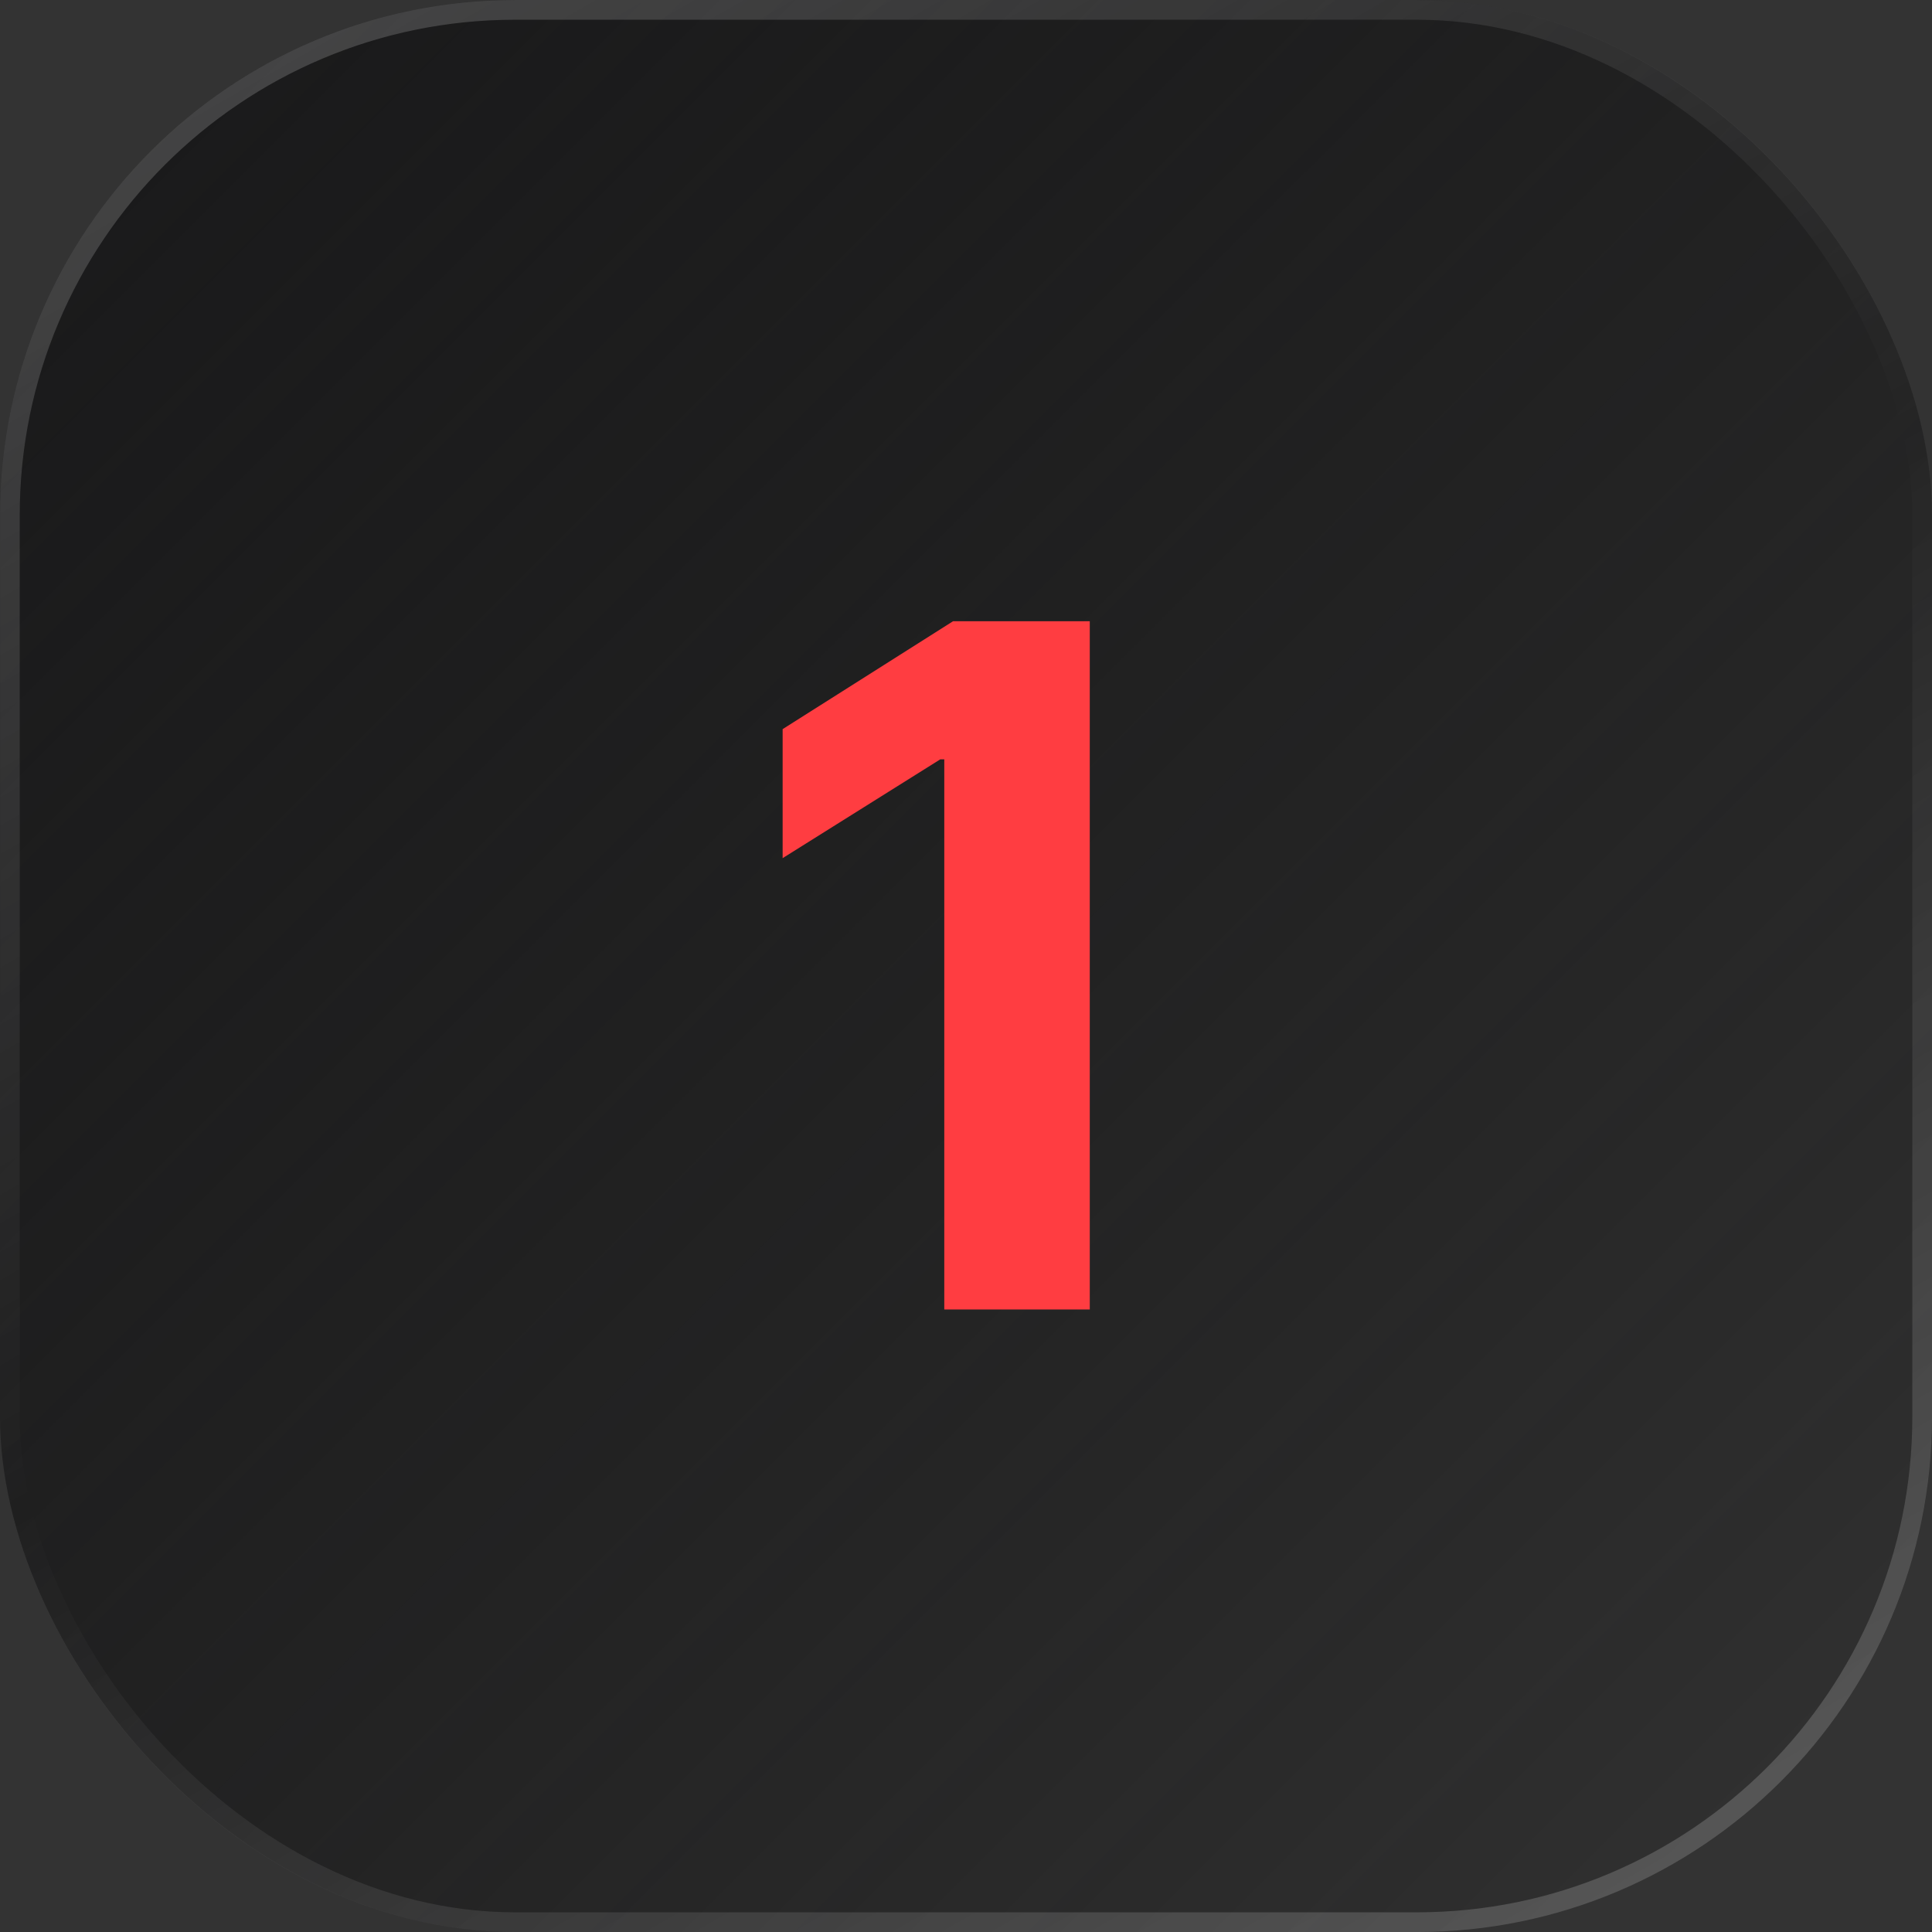 <?xml version="1.0" encoding="UTF-8"?> <svg xmlns="http://www.w3.org/2000/svg" width="45" height="45" viewBox="0 0 45 45" fill="none"><rect x="0" y="0" width="45" height="45" fill="#333333" stroke="none"/><rect width="45" height="45" rx="12" fill="url(#paint0_linear_2430_18385)"></rect><rect x="0.23" y="0.23" width="44.541" height="44.541" rx="11.77" stroke="url(#paint1_linear_2430_18385)" stroke-opacity="0.3" stroke-width="0.459"></rect><path d="M25.383 14.47V30.5H21.994V17.687H21.9L18.229 19.988V16.983L22.198 14.47H25.383Z" fill="#FF3D41"></path><defs><linearGradient id="paint0_linear_2430_18385" x1="0" y1="0" x2="45" y2="45" gradientUnits="userSpaceOnUse"><stop stop-color="#1A1A1B"></stop><stop offset="1" stop-color="#060606" stop-opacity="0"></stop></linearGradient><linearGradient id="paint1_linear_2430_18385" x1="0" y1="0" x2="30.645" y2="53.26" gradientUnits="userSpaceOnUse"><stop stop-color="white" stop-opacity="0.7"></stop><stop offset="0.5" stop-color="white" stop-opacity="0"></stop><stop offset="1" stop-color="white" stop-opacity="0.7"></stop></linearGradient></defs></svg> 